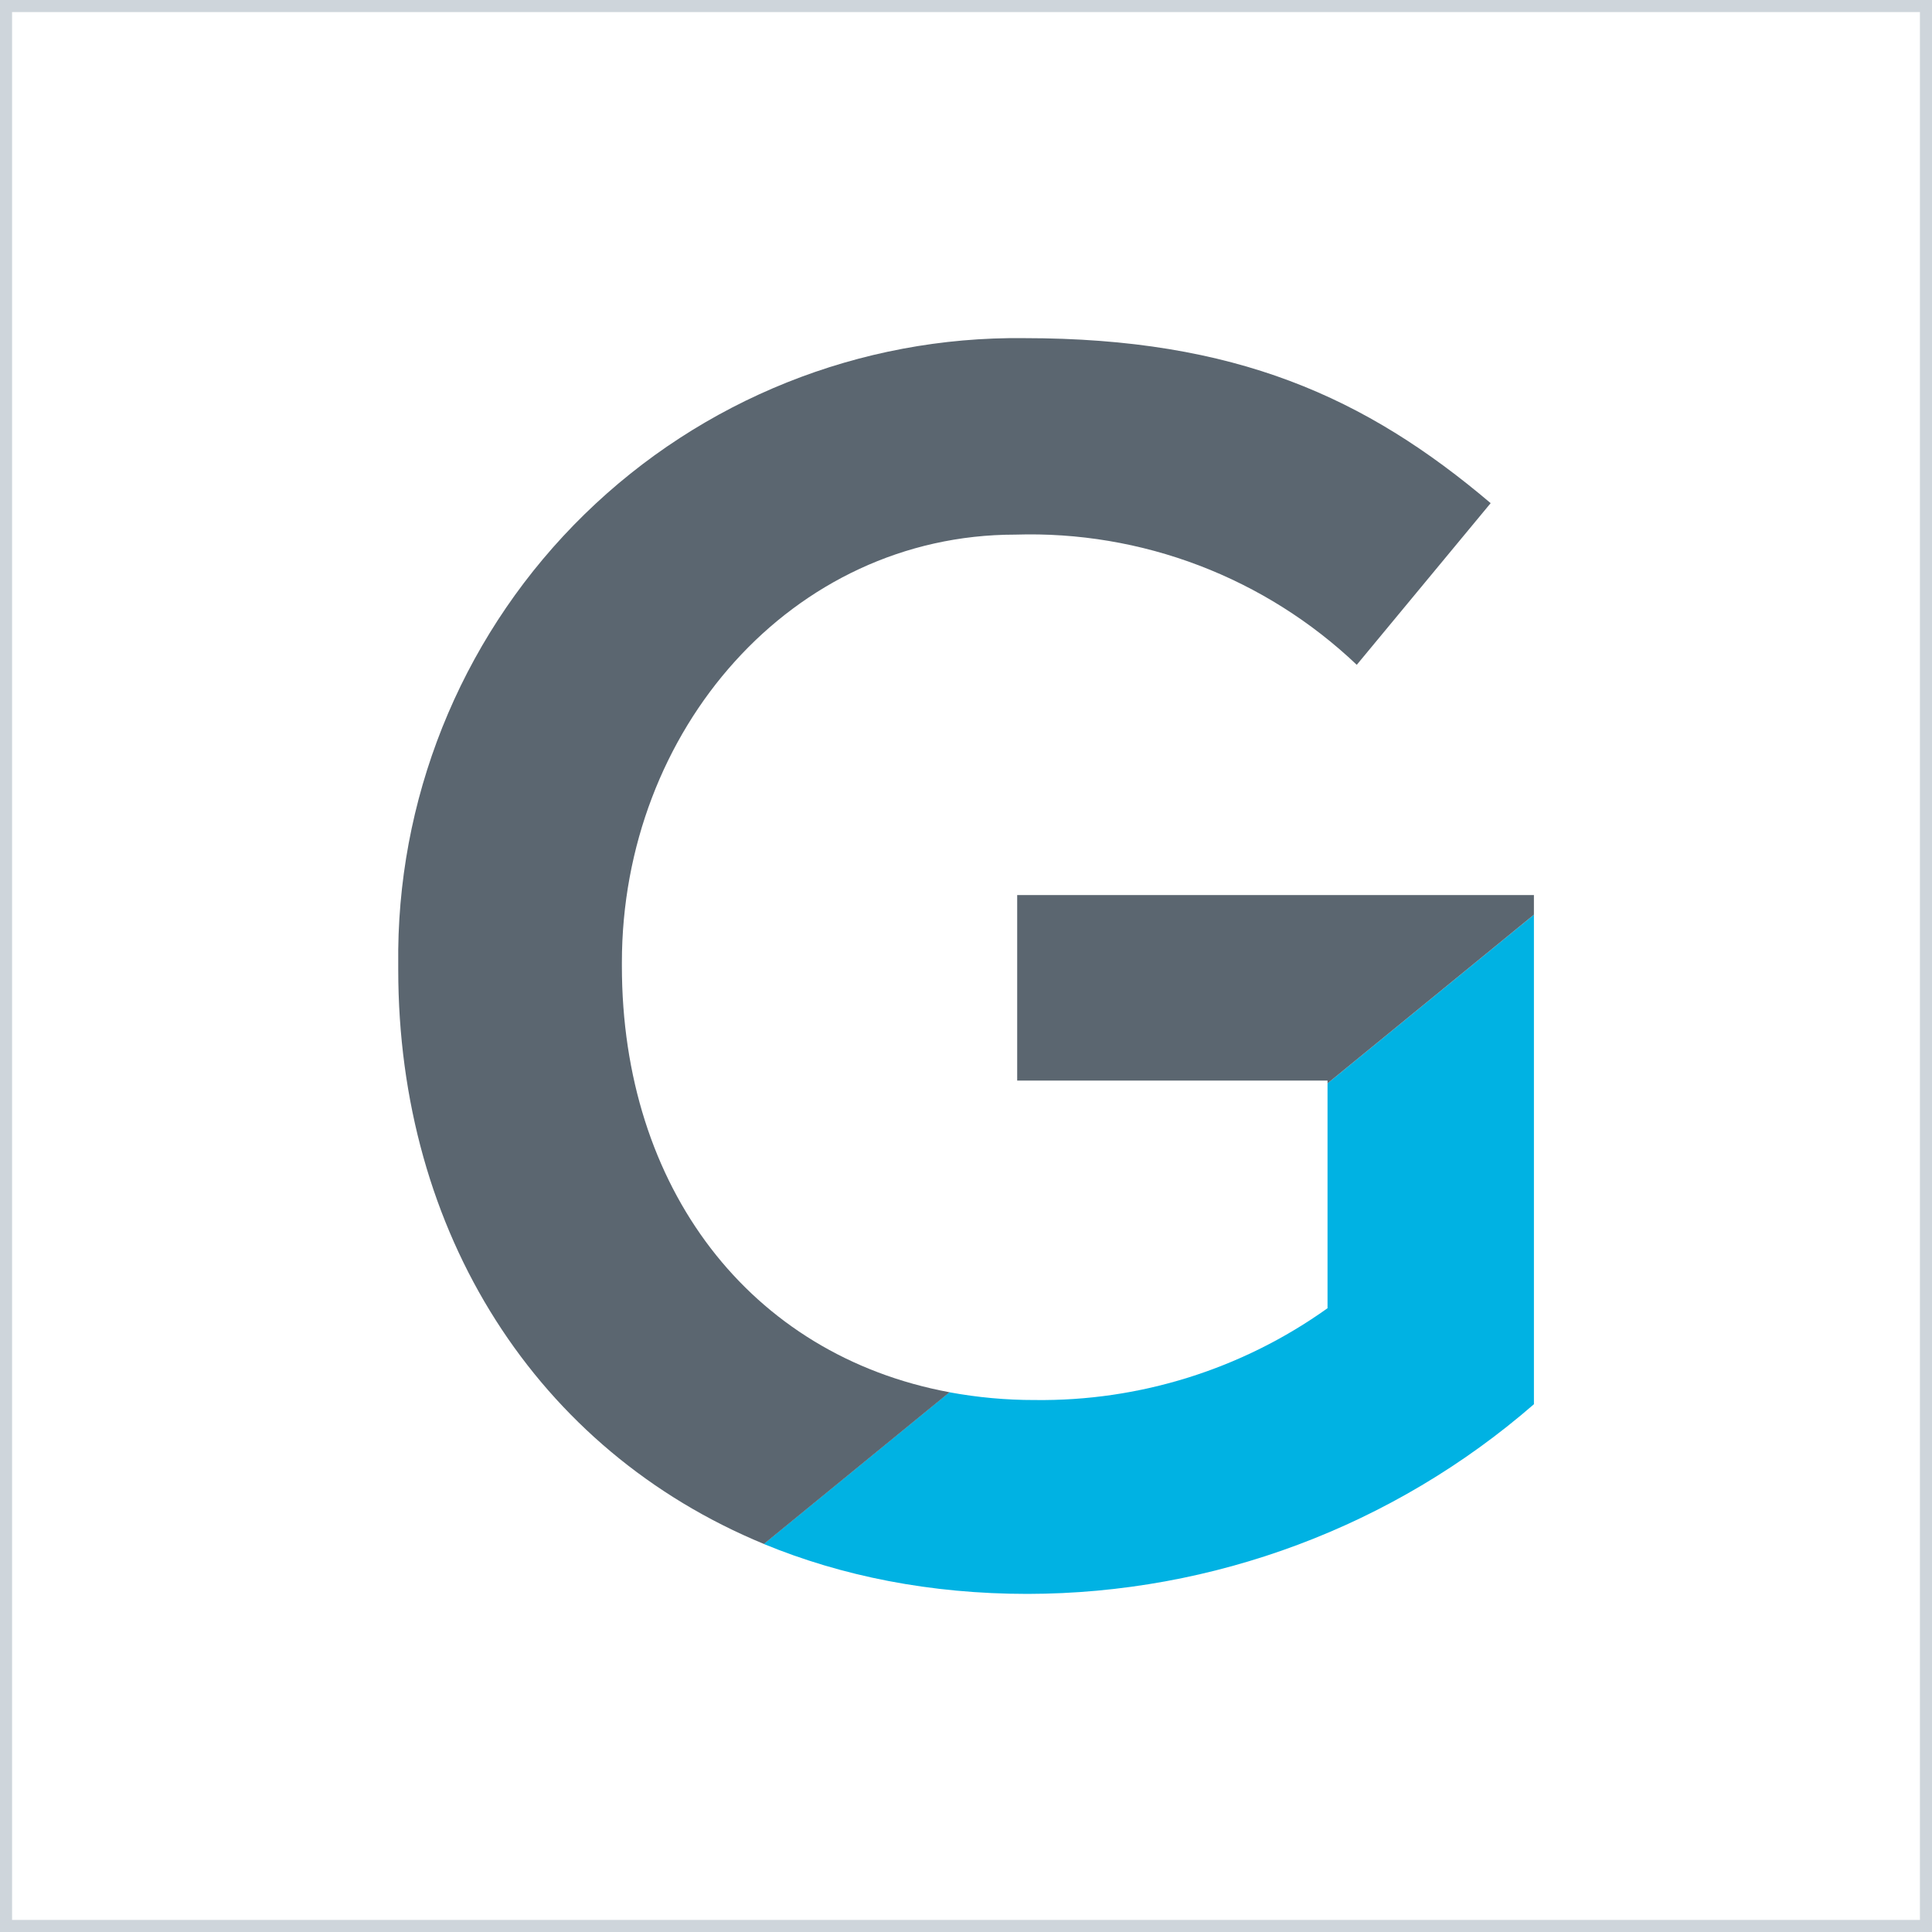 <svg xmlns="http://www.w3.org/2000/svg" width="160" height="160" viewBox="0 0 160 160" fill="none"><path d="M0 0H160V160H0V0Z" fill="white"></path><path d="M109.94 89.718V108.341C102.871 113.391 94.374 116.055 85.686 115.944C83.318 115.947 80.954 115.731 78.625 115.301L63.252 127.864C69.718 130.532 77.05 132 85.088 132C100.504 131.983 115.397 126.406 127.033 116.292V75.753L109.94 89.718Z" fill="#00B2E3"></path><path d="M51.502 80V79.715C51.502 60.487 65.578 44.275 84.083 44.275C89.275 44.111 94.449 44.979 99.303 46.83C104.157 48.681 108.596 51.478 112.361 55.057L123.45 41.669C113.116 32.904 102.337 28.003 84.806 28.003C71.219 27.848 58.127 33.094 48.408 42.59C38.689 52.086 33.14 65.053 32.98 78.64C32.98 79.096 32.98 79.548 32.98 80.004V80.285C32.98 102.104 44.437 120.094 63.265 127.865L78.639 115.301C62.072 112.223 51.502 98.341 51.502 80Z" fill="#5B6670"></path><path d="M127.032 74.125H84.239V89.489H109.94V89.718L127.032 75.753V74.125Z" fill="#5B6670"></path><path d="M0 0V-1H-1V0H0ZM160 0H161V-1H160V0ZM160 160V161H161V160H160ZM0 160H-1V161H0V160ZM0 1H160V-1H0V1ZM159 0V160H161V0H159ZM160 159H0V161H160V159ZM1 160V0H-1V160H1Z" fill="#CED5DB"></path></svg>